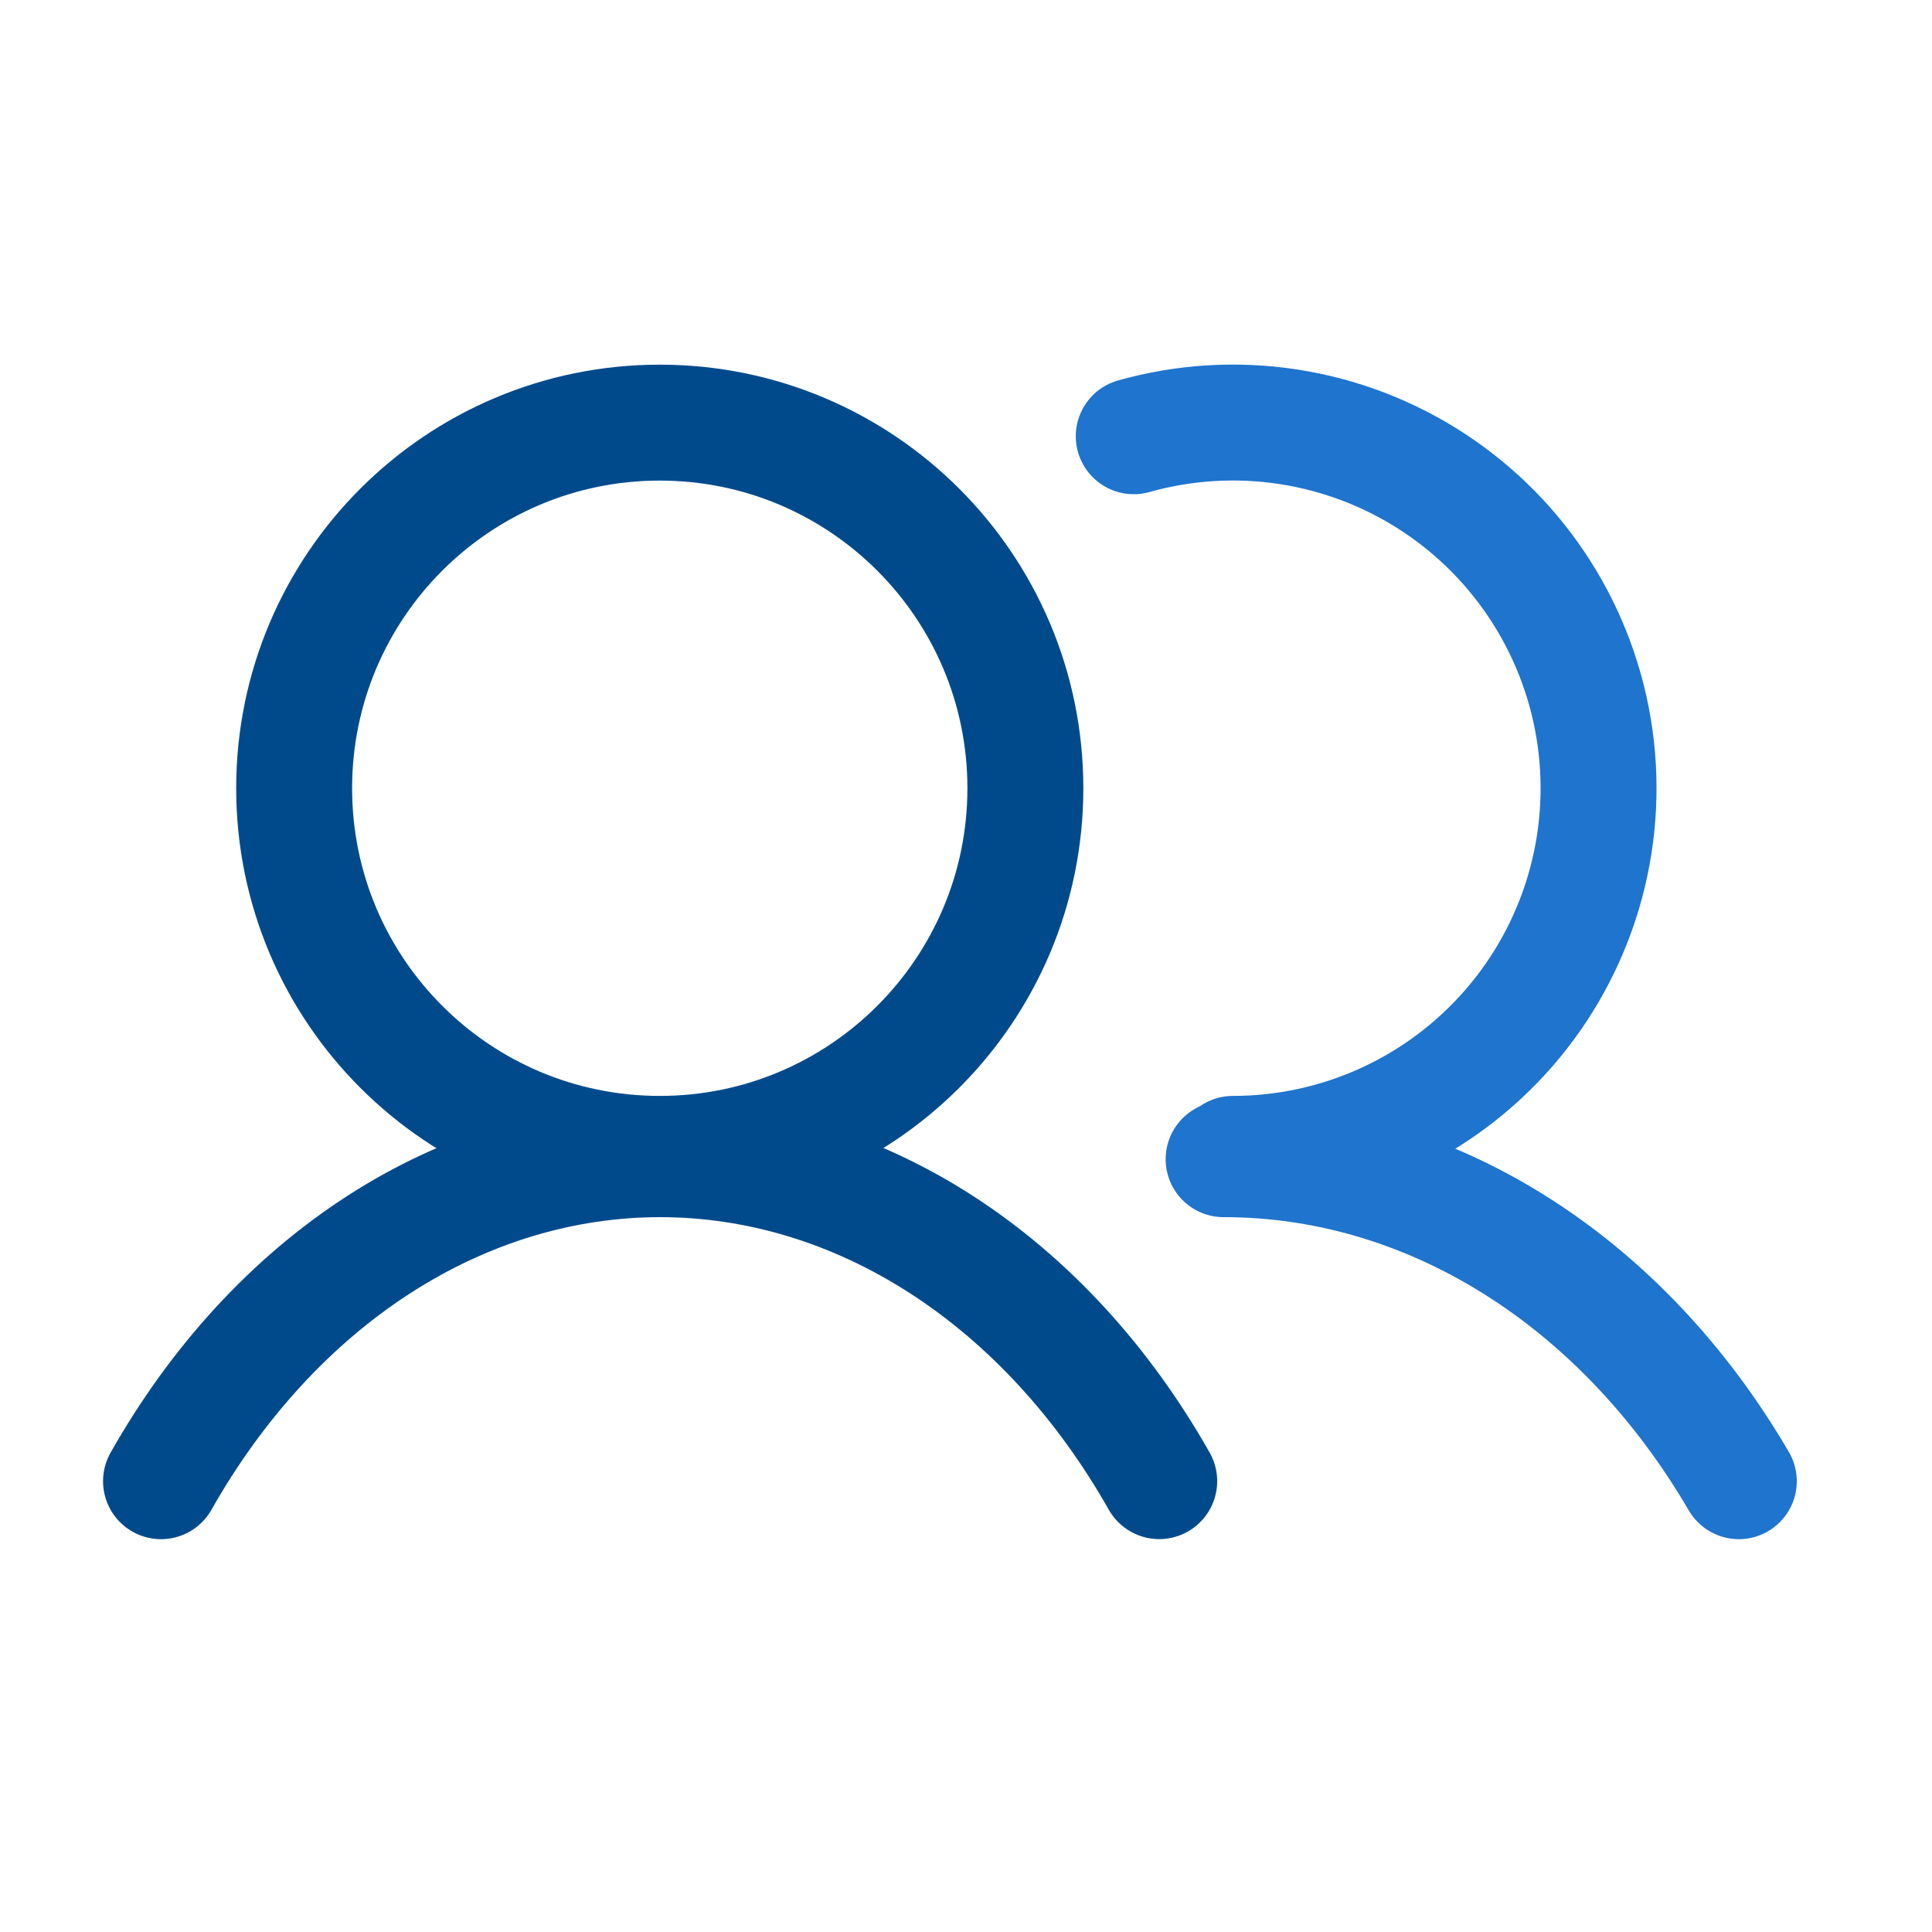 <svg width="100" height="100" viewBox="0 0 100 100" fill="none" xmlns="http://www.w3.org/2000/svg">
<path d="M34.149 59.724C44.601 59.724 53.073 51.251 53.073 40.799C53.073 30.348 44.601 21.875 34.149 21.875C23.697 21.875 15.225 30.348 15.225 40.799C15.225 51.251 23.697 59.724 34.149 59.724Z" stroke="#004A8C" stroke-width="6" stroke-miterlimit="10"/>
<path d="M58.682 22.58C61.285 21.847 64.014 21.68 66.687 22.09C69.36 22.501 71.914 23.479 74.177 24.96C76.44 26.441 78.359 28.389 79.806 30.674C81.252 32.959 82.192 35.527 82.563 38.206C82.933 40.885 82.725 43.612 81.953 46.203C81.18 48.795 79.862 51.191 78.085 53.23C76.309 55.269 74.116 56.904 71.655 58.024C69.194 59.144 66.521 59.724 63.817 59.724" stroke="#1F74CE" stroke-width="6" stroke-linecap="round" stroke-linejoin="round"/>
<path d="M8.334 76.667C11.248 71.518 15.116 67.316 19.612 64.415C24.108 61.515 29.1 60 34.167 60C39.233 60 44.225 61.514 48.722 64.414C53.218 67.314 57.087 71.516 60.001 76.664" stroke="#004A8C" stroke-width="6" stroke-linecap="round" stroke-linejoin="round"/>
<path d="M63.334 60C68.564 59.995 73.719 61.508 78.361 64.409C83.003 67.31 86.995 71.515 90.001 76.667" stroke="#1F74CE" stroke-width="6" stroke-linecap="round" stroke-linejoin="round"/>
</svg>
